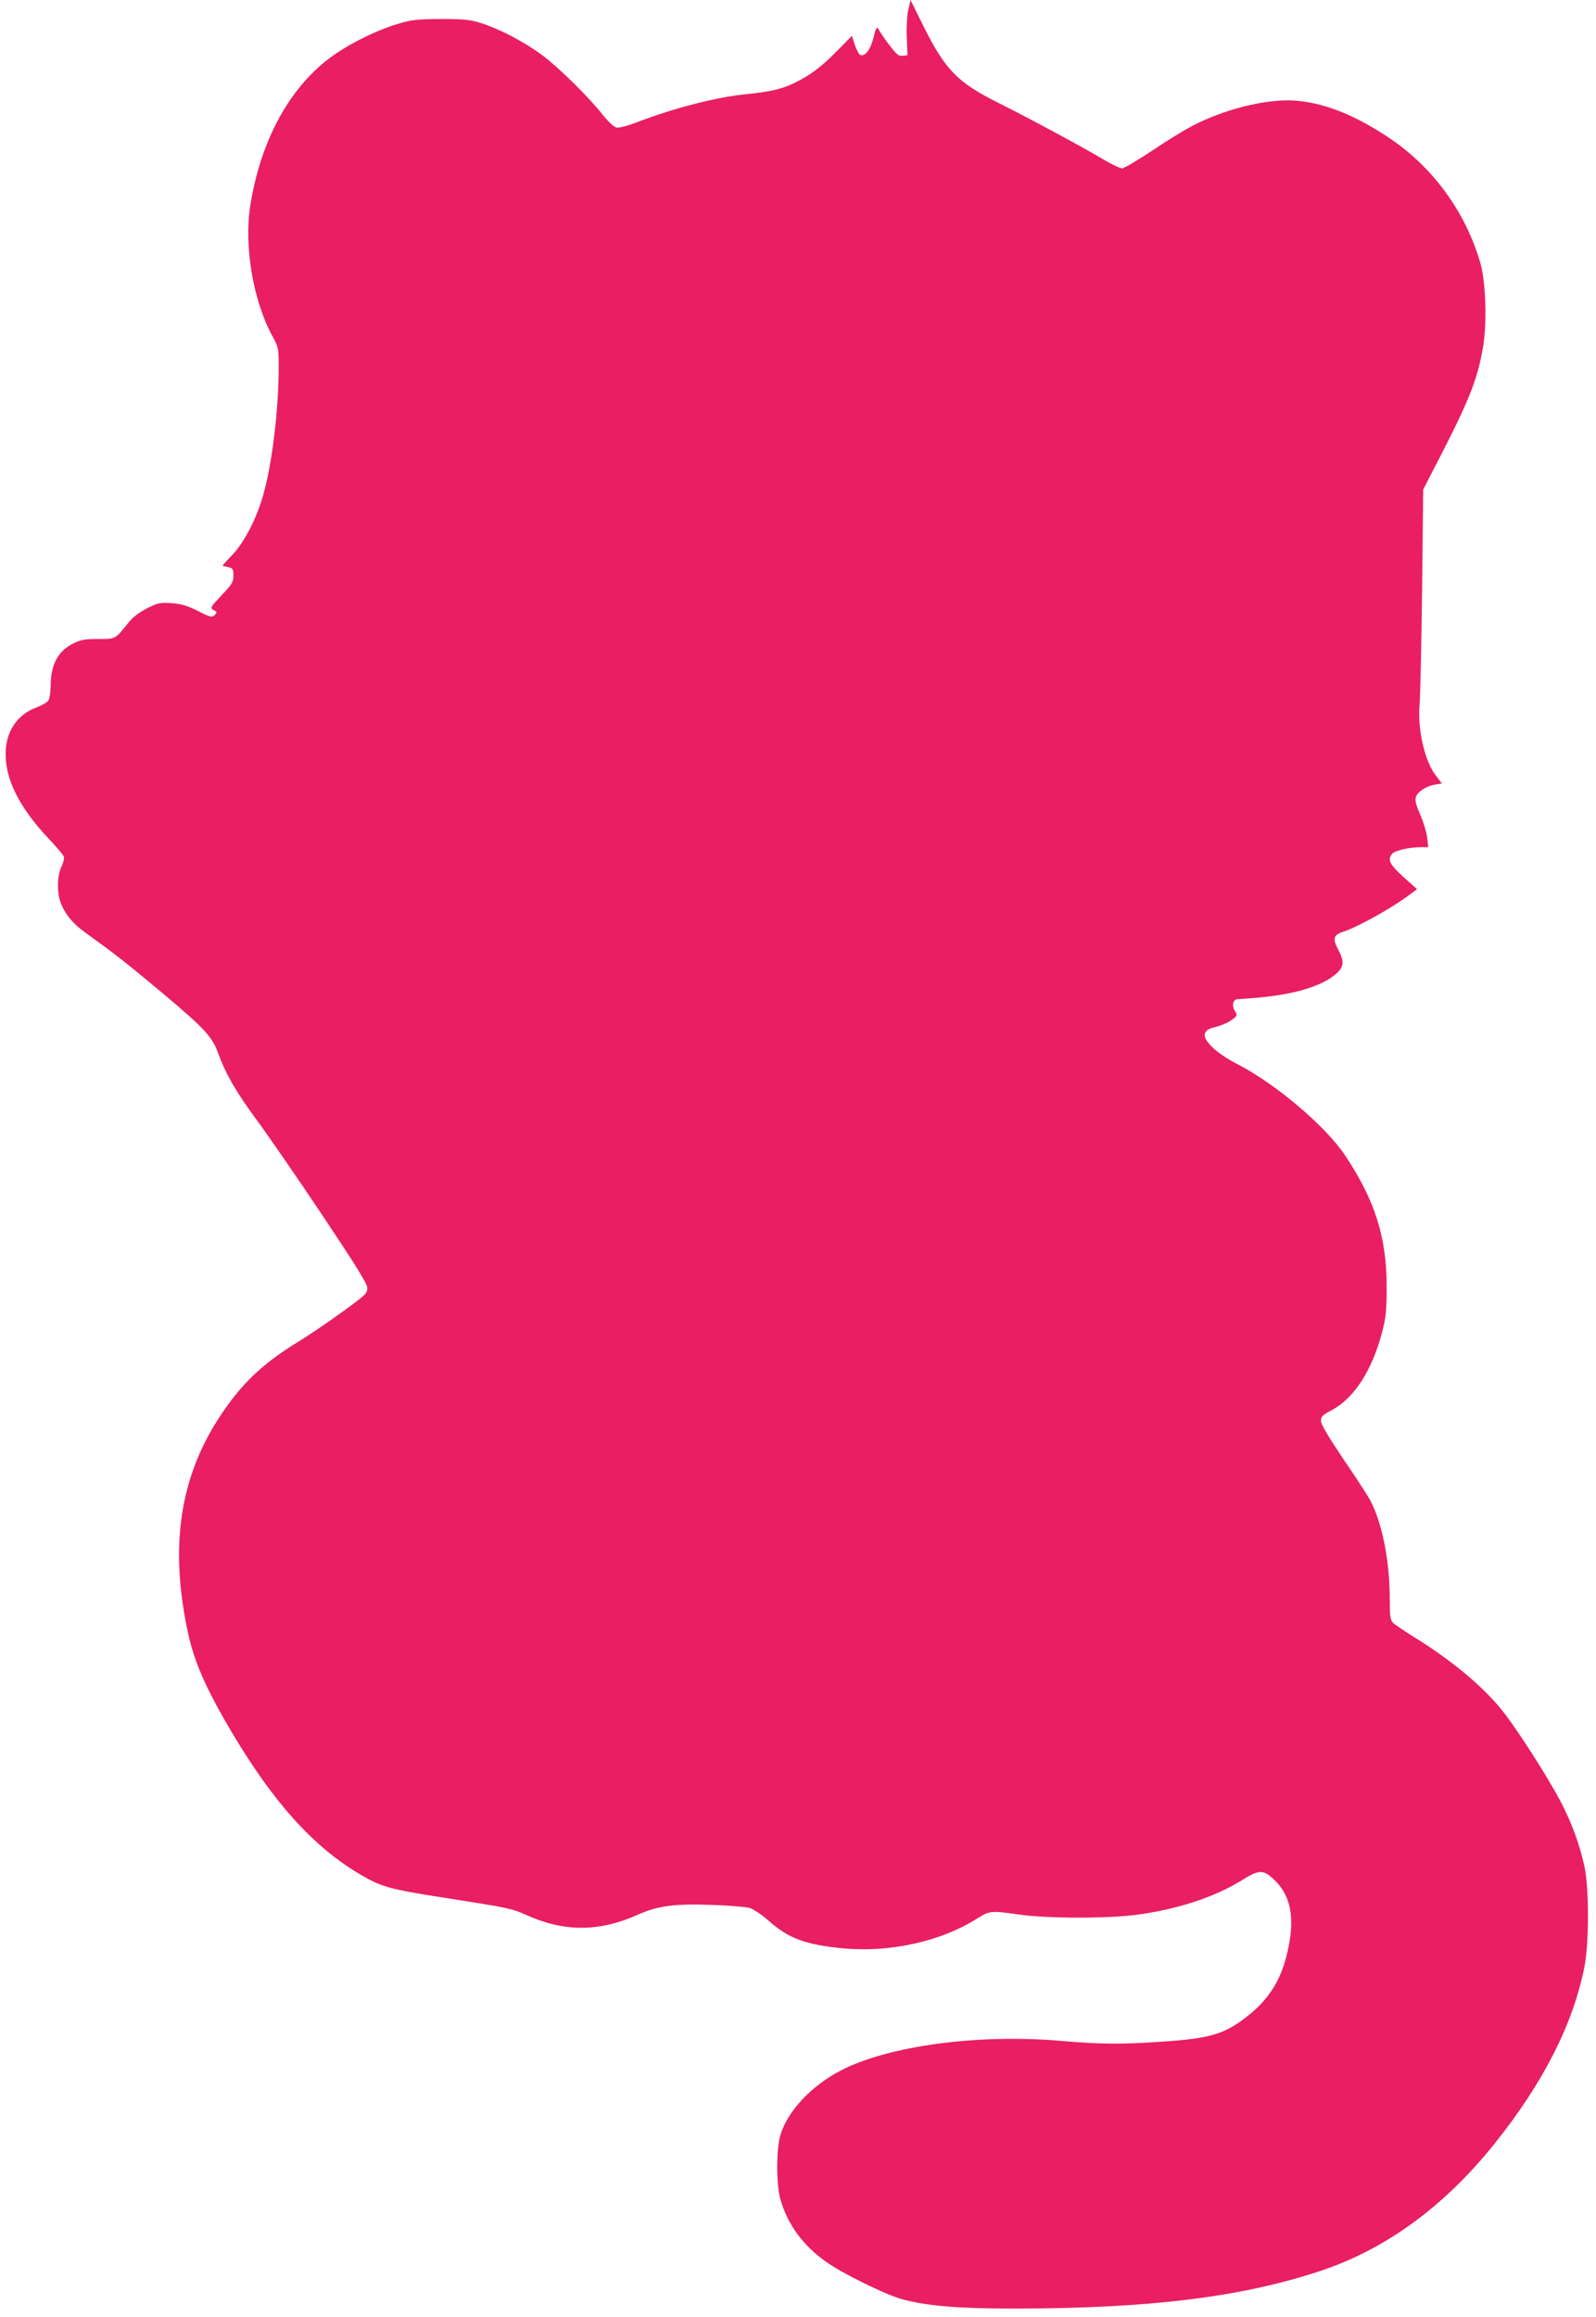 <?xml version="1.0" standalone="no"?>
<!DOCTYPE svg PUBLIC "-//W3C//DTD SVG 20010904//EN"
 "http://www.w3.org/TR/2001/REC-SVG-20010904/DTD/svg10.dtd">
<svg version="1.0" xmlns="http://www.w3.org/2000/svg"
 width="882pt" height="1280pt" viewBox="0 0 882 1280"
 preserveAspectRatio="xMidYMid meet">
<g transform="translate(0,1280) scale(0.1,-0.1)"
fill="#e91e63" stroke="none">
<path d="M5020 12749 c-7 -28 -11 -93 -9 -152 l4 -102 -26 -3 c-23 -3 -34 7
-71 55 -25 32 -50 69 -57 81 -16 30 -18 27 -36 -44 -16 -60 -45 -97 -70 -88
-8 3 -21 28 -31 56 l-16 50 -68 -69 c-90 -92 -141 -133 -220 -176 -83 -45
-146 -62 -293 -77 -171 -17 -396 -75 -609 -156 -56 -21 -98 -32 -113 -28 -13
3 -45 34 -72 67 -75 97 -250 269 -339 334 -99 73 -234 143 -334 175 -65 20
-95 23 -225 23 -134 -1 -160 -4 -240 -28 -131 -40 -296 -125 -393 -203 -215
-172 -362 -451 -418 -794 -37 -225 14 -531 122 -728 33 -60 34 -66 34 -170 0
-237 -36 -533 -86 -709 -37 -129 -105 -261 -170 -328 -30 -31 -54 -58 -54 -60
0 -1 14 -5 30 -8 27 -6 30 -10 30 -47 0 -35 -7 -47 -66 -109 -63 -67 -64 -70
-43 -81 19 -11 20 -13 5 -28 -14 -14 -22 -13 -92 23 -59 29 -92 39 -145 43
-63 4 -75 2 -134 -27 -43 -22 -78 -48 -103 -78 -77 -96 -71 -93 -170 -93 -74
0 -96 -4 -138 -25 -84 -42 -124 -117 -124 -234 -1 -38 -6 -73 -14 -83 -7 -9
-37 -26 -67 -37 -98 -37 -159 -121 -167 -231 -10 -151 67 -312 236 -492 43
-45 81 -91 85 -100 3 -9 -3 -35 -14 -57 -23 -47 -25 -137 -5 -194 22 -62 67
-118 131 -164 177 -128 228 -168 434 -340 230 -193 274 -240 306 -330 38 -107
100 -216 205 -358 61 -82 226 -321 366 -530 195 -292 254 -387 254 -411 0 -28
-12 -40 -138 -131 -76 -55 -187 -131 -247 -167 -195 -120 -310 -229 -430 -411
-223 -339 -279 -723 -175 -1200 36 -161 98 -302 237 -538 233 -393 455 -640
714 -792 123 -72 159 -81 505 -135 296 -46 336 -54 404 -85 215 -99 409 -99
628 -1 108 48 197 60 404 53 95 -3 190 -11 211 -17 20 -6 67 -37 103 -69 111
-99 205 -134 412 -154 260 -24 539 37 739 163 73 45 76 46 233 24 158 -23 495
-23 656 -1 227 31 429 98 580 192 81 51 109 55 150 23 119 -93 148 -231 93
-445 -34 -137 -103 -243 -212 -328 -130 -103 -207 -126 -482 -144 -218 -15
-339 -14 -555 5 -454 39 -948 -27 -1212 -163 -161 -83 -292 -221 -334 -353
-25 -78 -25 -282 0 -364 41 -138 125 -252 253 -342 85 -61 324 -179 414 -204
135 -38 311 -53 619 -53 749 0 1262 63 1700 209 359 120 681 355 957 699 270
336 437 664 499 980 26 129 26 437 0 555 -27 123 -70 240 -132 359 -78 147
-255 422 -332 514 -109 131 -276 269 -472 390 -58 36 -113 73 -122 83 -15 15
-18 37 -18 137 0 209 -44 424 -111 545 -17 30 -84 133 -150 229 -81 121 -119
185 -119 204 0 24 9 32 61 60 123 66 220 217 276 426 22 85 26 119 26 253 1
272 -64 478 -228 725 -108 163 -384 397 -596 506 -117 60 -194 133 -180 171 5
15 21 26 52 33 49 13 85 30 111 52 15 14 16 17 2 39 -18 27 -10 64 14 64 9 0
67 5 127 10 197 19 343 64 418 130 45 39 47 68 12 135 -31 58 -26 80 23 96 84
27 271 131 370 205 l43 32 -76 68 c-76 70 -88 93 -62 127 13 18 95 37 160 37
l40 0 -6 53 c-3 28 -20 84 -37 124 -23 50 -31 80 -26 98 8 30 57 63 108 71
l36 6 -34 45 c-61 80 -101 255 -89 387 4 45 10 331 14 637 l6 555 36 70 c217
416 262 527 295 718 22 127 15 362 -15 463 -82 283 -262 529 -504 691 -178
119 -331 183 -486 203 -156 21 -394 -32 -592 -131 -45 -23 -149 -86 -230 -141
-82 -54 -157 -99 -168 -99 -11 0 -55 21 -98 46 -118 71 -409 227 -586 316
-227 113 -294 183 -417 430 l-68 138 -12 -51z"/>
</g>
</svg>
